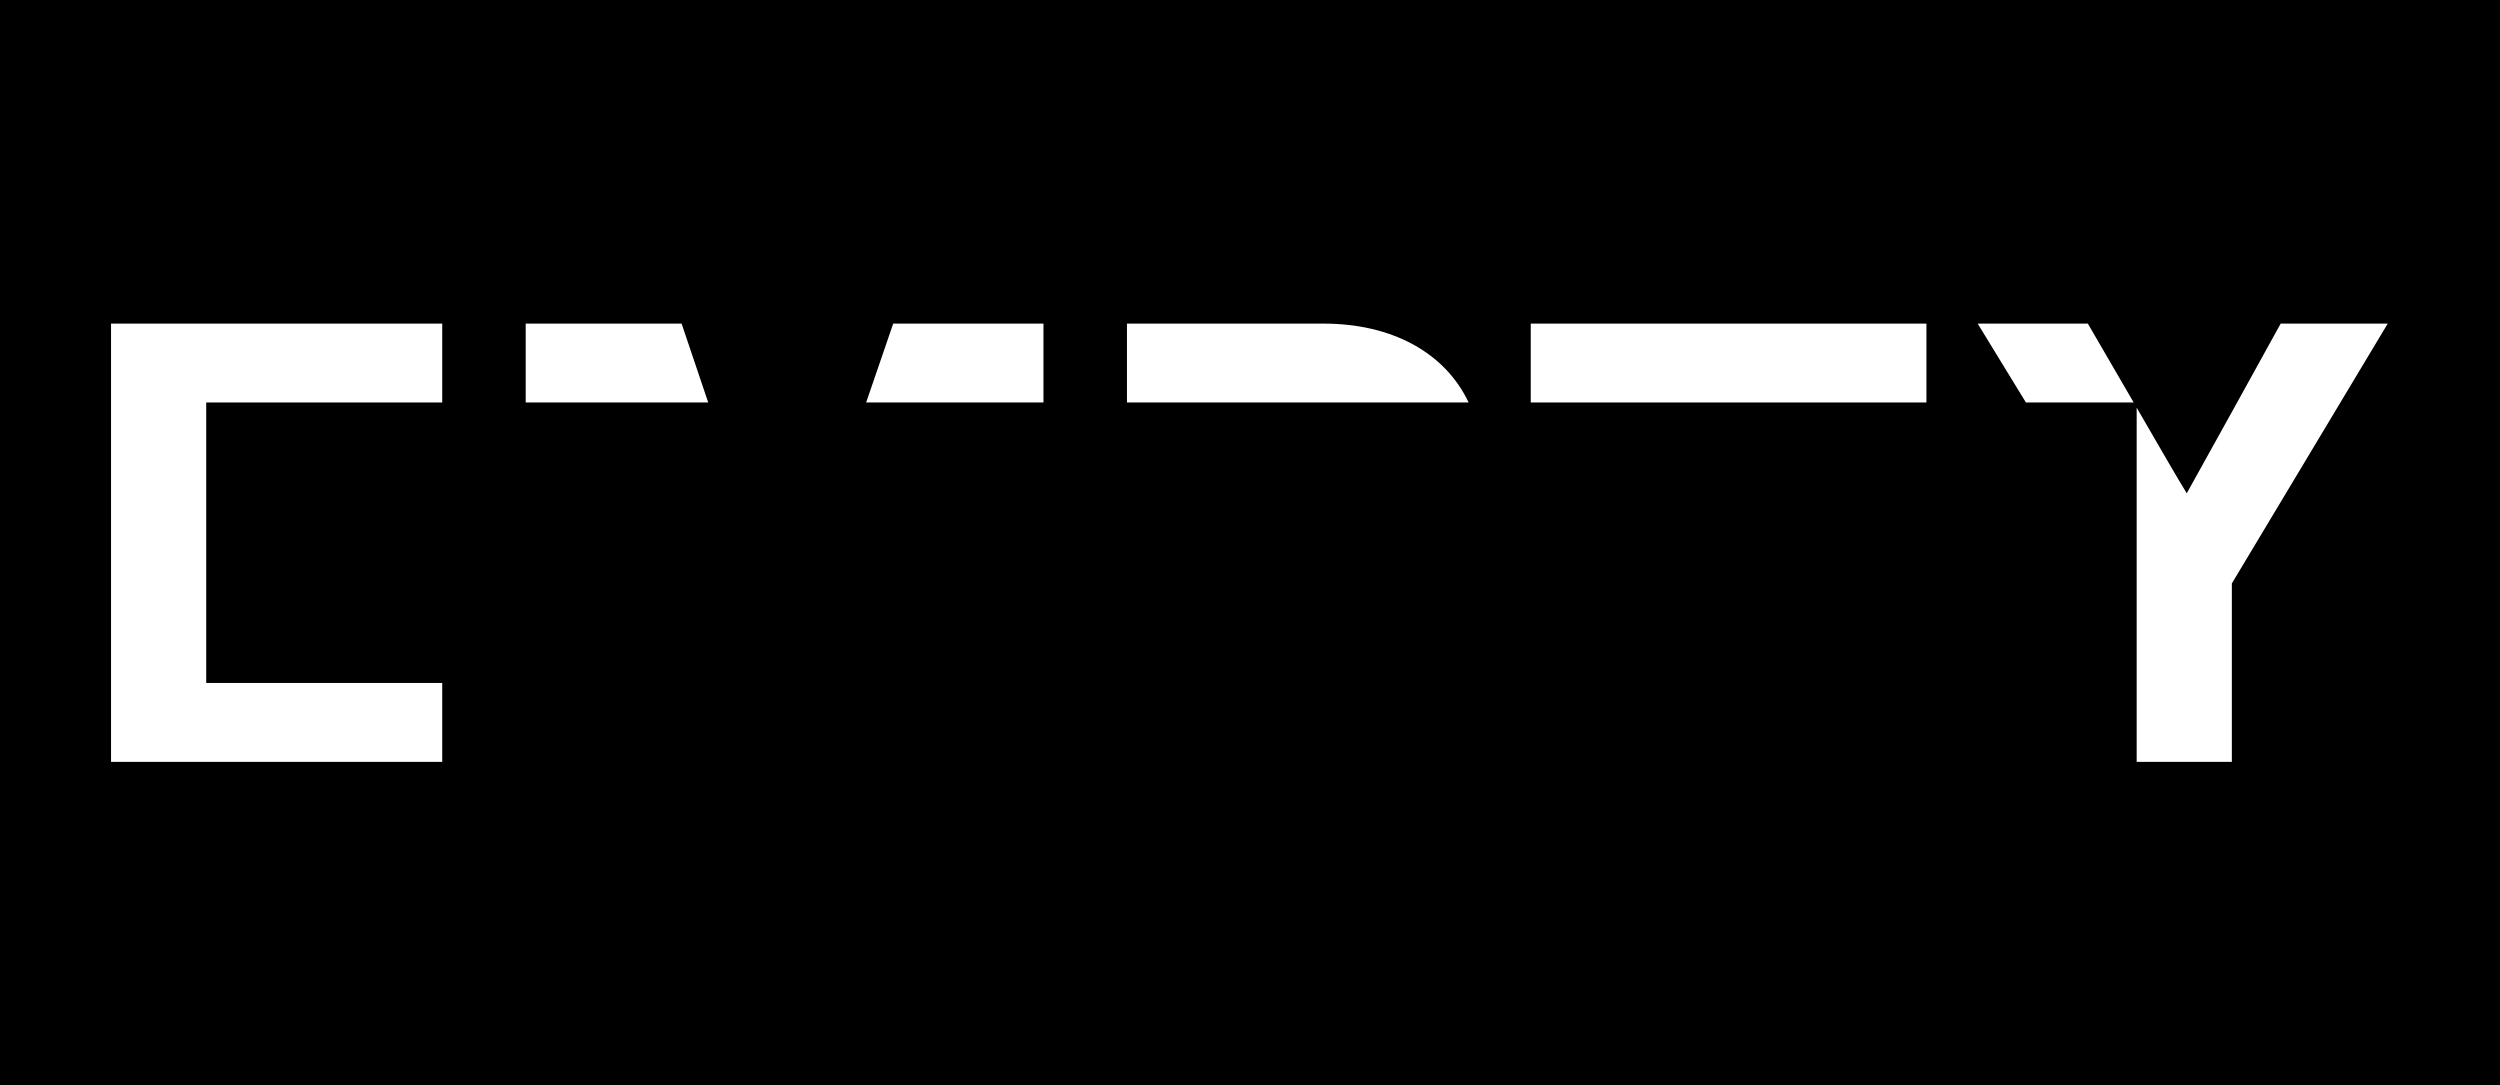 <svg viewBox="0 0 788 342" fill="none" xmlns="http://www.w3.org/2000/svg">
<rect width="788" height="342" fill="black"></rect>
<path d="M35 240.14H139.39V215.27H65V126.87V126.86H139.39V102H35V240.14Z" fill="white"></path>
<path d="M165.7 102V126.86H223.23L214.84 102H165.7Z" fill="white"></path>
<path d="M328.9 102H281.54L273.01 126.86H328.9V102Z" fill="white"></path>
<path d="M417.18 102H355.22V126.86H462.91C455.5 111.19 438.83 102 417.18 102Z" fill="white"></path>
<path d="M607.21 102H482.49V126.86H607.21V102Z" fill="white"></path>
<path d="M703.48 183.9L752.61 102H718.87L704.27 128.44L689.27 155.48C686.7 151.34 681.77 142.85 673.68 128.84L673.48 128.5V240.14H703.48V183.9Z" fill="white"></path>
<path d="M623.36 102L638.57 126.86H667.42H672.53L658.09 102H623.36Z" fill="white"></path>
</svg>
